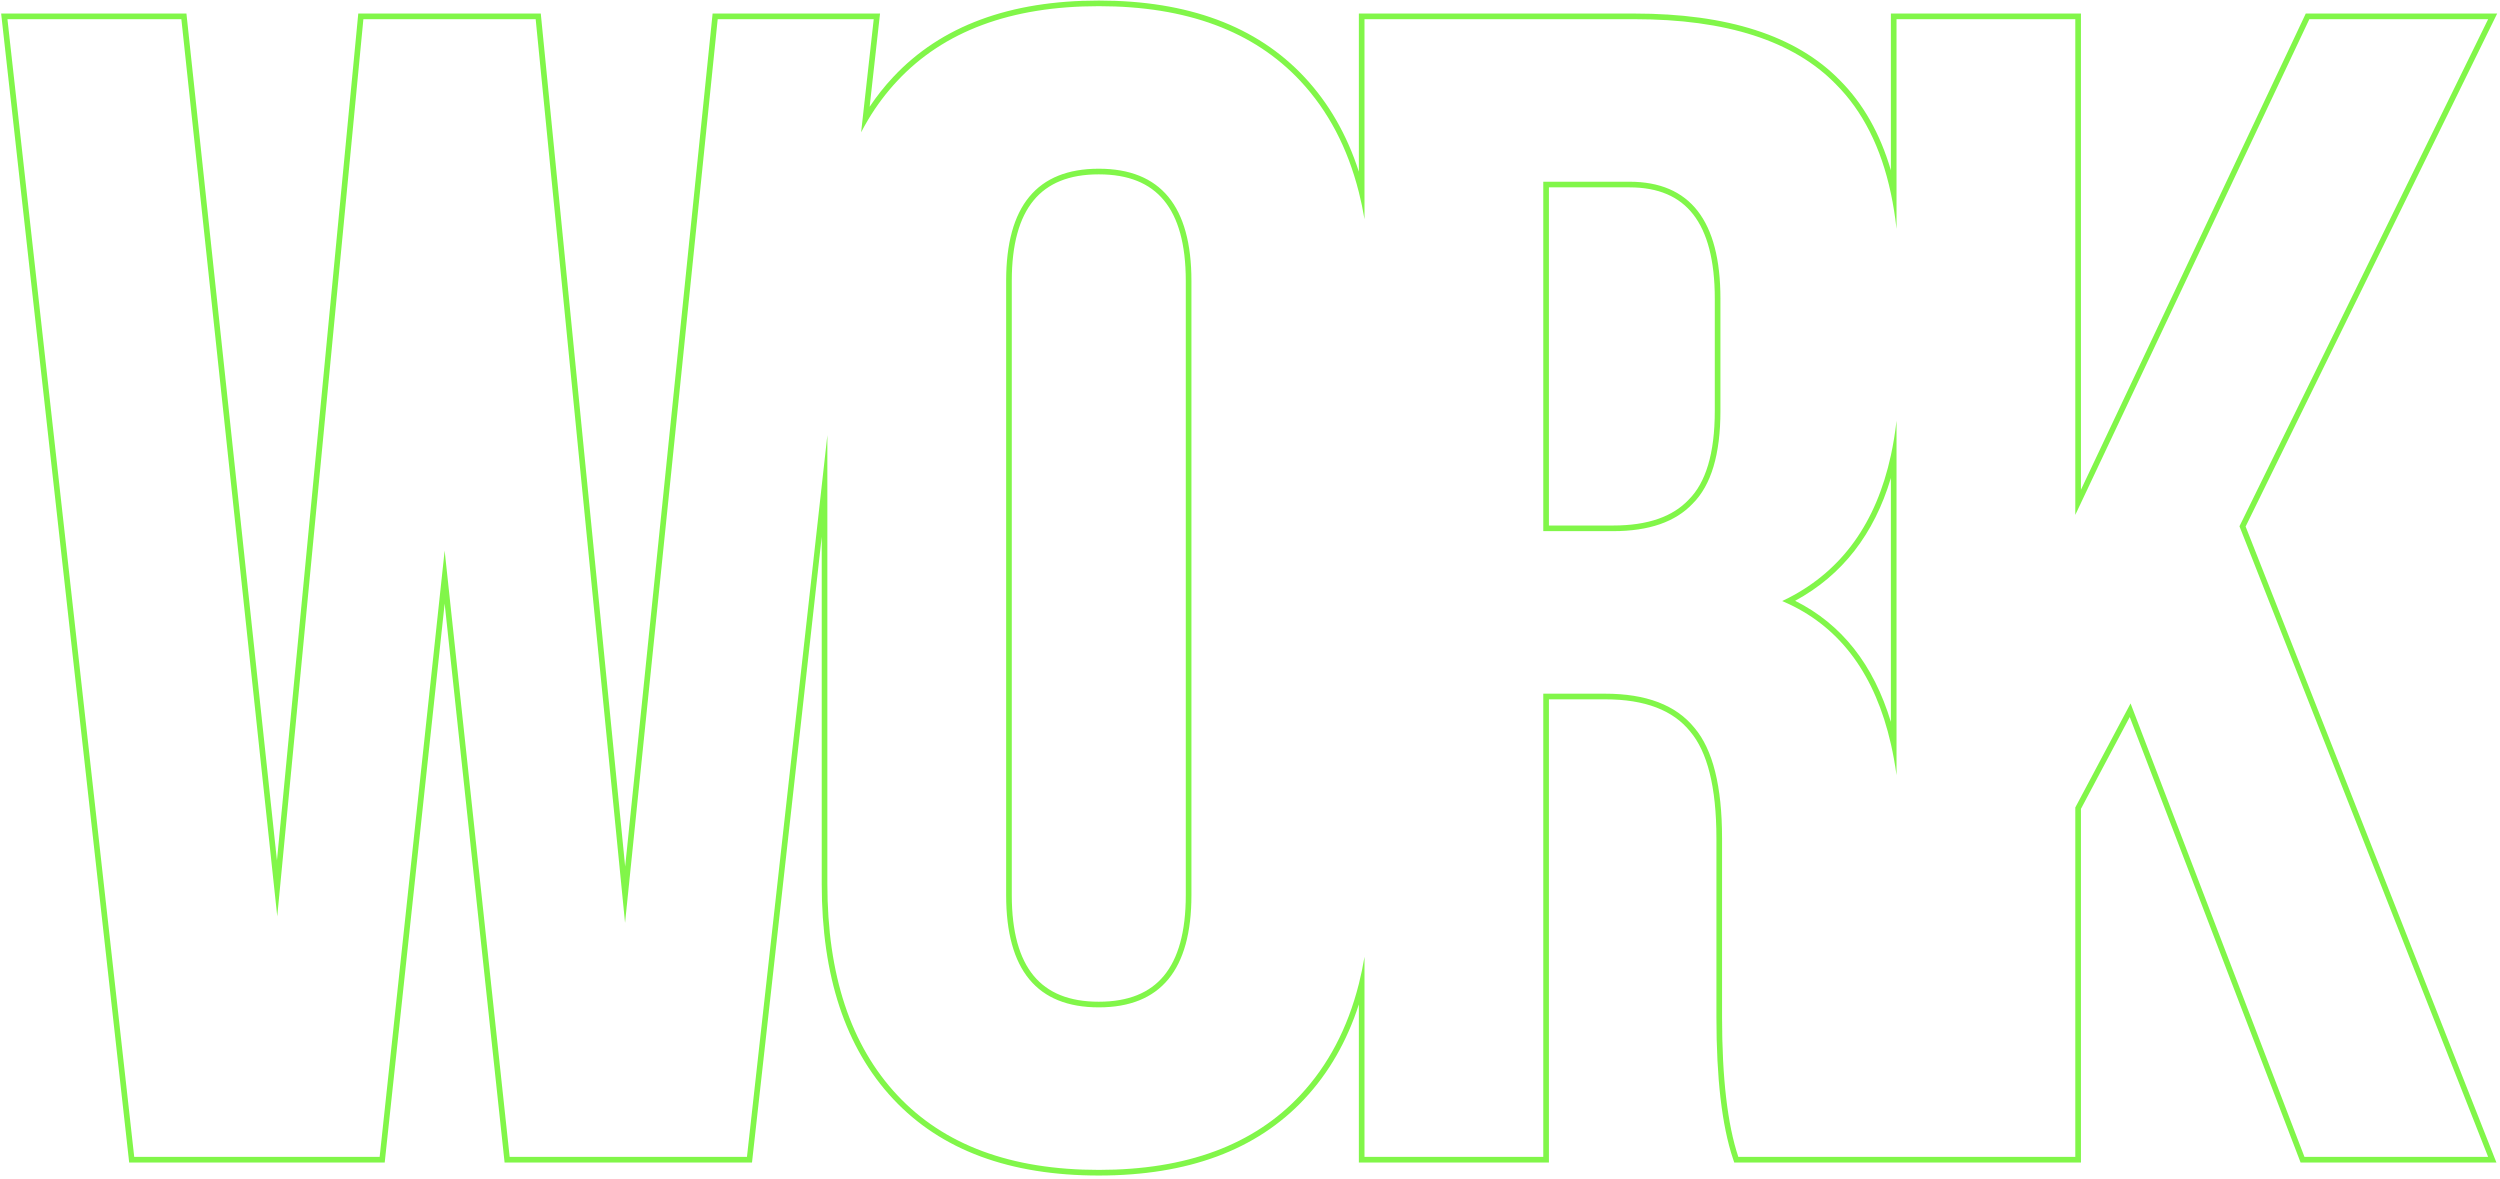 <?xml version="1.0" encoding="UTF-8"?> <svg xmlns="http://www.w3.org/2000/svg" width="443" height="209" viewBox="0 0 443 209" fill="none"> <path fill-rule="evenodd" clip-rule="evenodd" d="M89.413 206L78.792 106.954L68.171 206H22.889L0.202 2.4H33.035L49.075 152.468L63.483 2.4H95.826L110.778 153.549L126.273 2.4H155.942L154.101 18.917C155.349 17.046 156.736 15.294 158.263 13.661C166.758 4.573 178.96 0.096 194.705 0.096C210.45 0.096 222.652 4.573 231.148 13.661C235.479 18.294 238.687 23.889 240.789 30.425V2.4H289.597C306.044 2.4 318.265 6.266 326.02 14.217C330.158 18.357 333.163 23.687 335.064 30.174V2.4H368.744V86.78L408.582 2.4H442.5L397.924 93.3L442.365 206H407.664L377.389 127.057L368.744 143.329V206H307.308L307.08 205.316C305.109 199.404 304.149 191.022 304.149 180.232V148.552C304.149 139.399 302.517 133.176 299.491 129.616L299.483 129.606L299.476 129.597C296.47 125.884 291.536 123.92 284.413 123.92H274.469V206H240.789V177.975C238.687 184.511 235.479 190.105 231.148 194.739C222.652 203.827 210.45 208.304 194.705 208.304C178.96 208.304 166.758 203.827 158.263 194.739C149.782 185.667 145.609 172.911 145.609 156.616V95.126L133.255 206H89.413ZM146.609 77.122V156.616C146.609 172.744 150.737 185.224 158.993 194.056C167.249 202.888 179.153 207.304 194.705 207.304C210.257 207.304 222.161 202.888 230.417 194.056C235.345 188.784 238.802 182.213 240.789 174.342C241.179 172.797 241.512 171.201 241.789 169.556V205H273.469V122.92H284.413C291.709 122.92 296.989 124.936 300.253 128.968C303.517 132.808 305.149 139.336 305.149 148.552V180.232C305.149 190.984 306.109 199.24 308.029 205H367.744V143.08L377.536 124.648L408.352 205H440.896L396.832 93.256L440.896 3.4H409.216L367.744 91.24V3.4H336.064V40.56C335.822 38.362 335.489 36.265 335.064 34.269C333.333 26.142 330.081 19.693 325.309 14.92C317.821 7.24 305.917 3.4 289.597 3.4H241.789V38.844C241.512 37.199 241.179 35.603 240.789 34.058C238.802 26.187 235.345 19.616 230.417 14.344C222.161 5.512 210.257 1.096 194.705 1.096C179.153 1.096 167.249 5.512 158.993 14.344C157.049 16.424 155.334 18.705 153.848 21.189C153.409 21.923 152.99 22.675 152.59 23.444L154.824 3.4H127.176L110.76 163.528L94.92 3.4H64.392L49.128 162.376L32.136 3.4H1.32L23.784 205H67.272L78.792 97.576L90.312 205H132.36L146.609 77.122ZM335.064 131.826C335.466 133.59 335.799 135.435 336.064 137.362V74.553C335.822 76.694 335.489 78.74 335.064 80.692C332.465 92.629 326.435 101.041 316.975 105.926C316.59 106.124 316.2 106.317 315.805 106.504C316.207 106.675 316.604 106.853 316.995 107.037C326.273 111.421 332.296 119.684 335.064 131.826ZM318.099 106.462C326.374 110.603 332 117.8 335.064 127.92V84.704C332.101 94.635 326.467 101.923 318.099 106.462ZM179.289 49.768V158.632C179.289 165.143 180.638 169.841 183.164 172.899C185.66 175.921 189.443 177.504 194.705 177.504C199.967 177.504 203.75 175.921 206.246 172.899C208.773 169.841 210.121 165.143 210.121 158.632V49.768C210.121 43.257 208.773 38.559 206.246 35.501C203.75 32.479 199.967 30.896 194.705 30.896C189.443 30.896 185.66 32.479 183.164 35.501C180.638 38.559 179.289 43.257 179.289 49.768ZM299.247 88.528L299.258 88.517C302.242 85.532 303.861 80.389 303.861 72.808V52.936C303.861 46.126 302.532 41.203 300.039 37.998C297.584 34.841 293.878 33.2 288.733 33.2H274.469V93.12H285.853C292.029 93.12 296.421 91.53 299.237 88.539L299.247 88.528ZM273.469 94.12V32.2H288.733C299.485 32.2 304.861 39.112 304.861 52.936V72.808C304.861 80.488 303.229 85.96 299.965 89.224C296.893 92.488 292.189 94.12 285.853 94.12H273.469ZM178.289 158.632V49.768C178.289 36.52 183.761 29.896 194.705 29.896C205.649 29.896 211.121 36.52 211.121 49.768V158.632C211.121 171.88 205.649 178.504 194.705 178.504C183.761 178.504 178.289 171.88 178.289 158.632Z" fill="#6BF42A" fill-opacity="0.85"></path> </svg> 